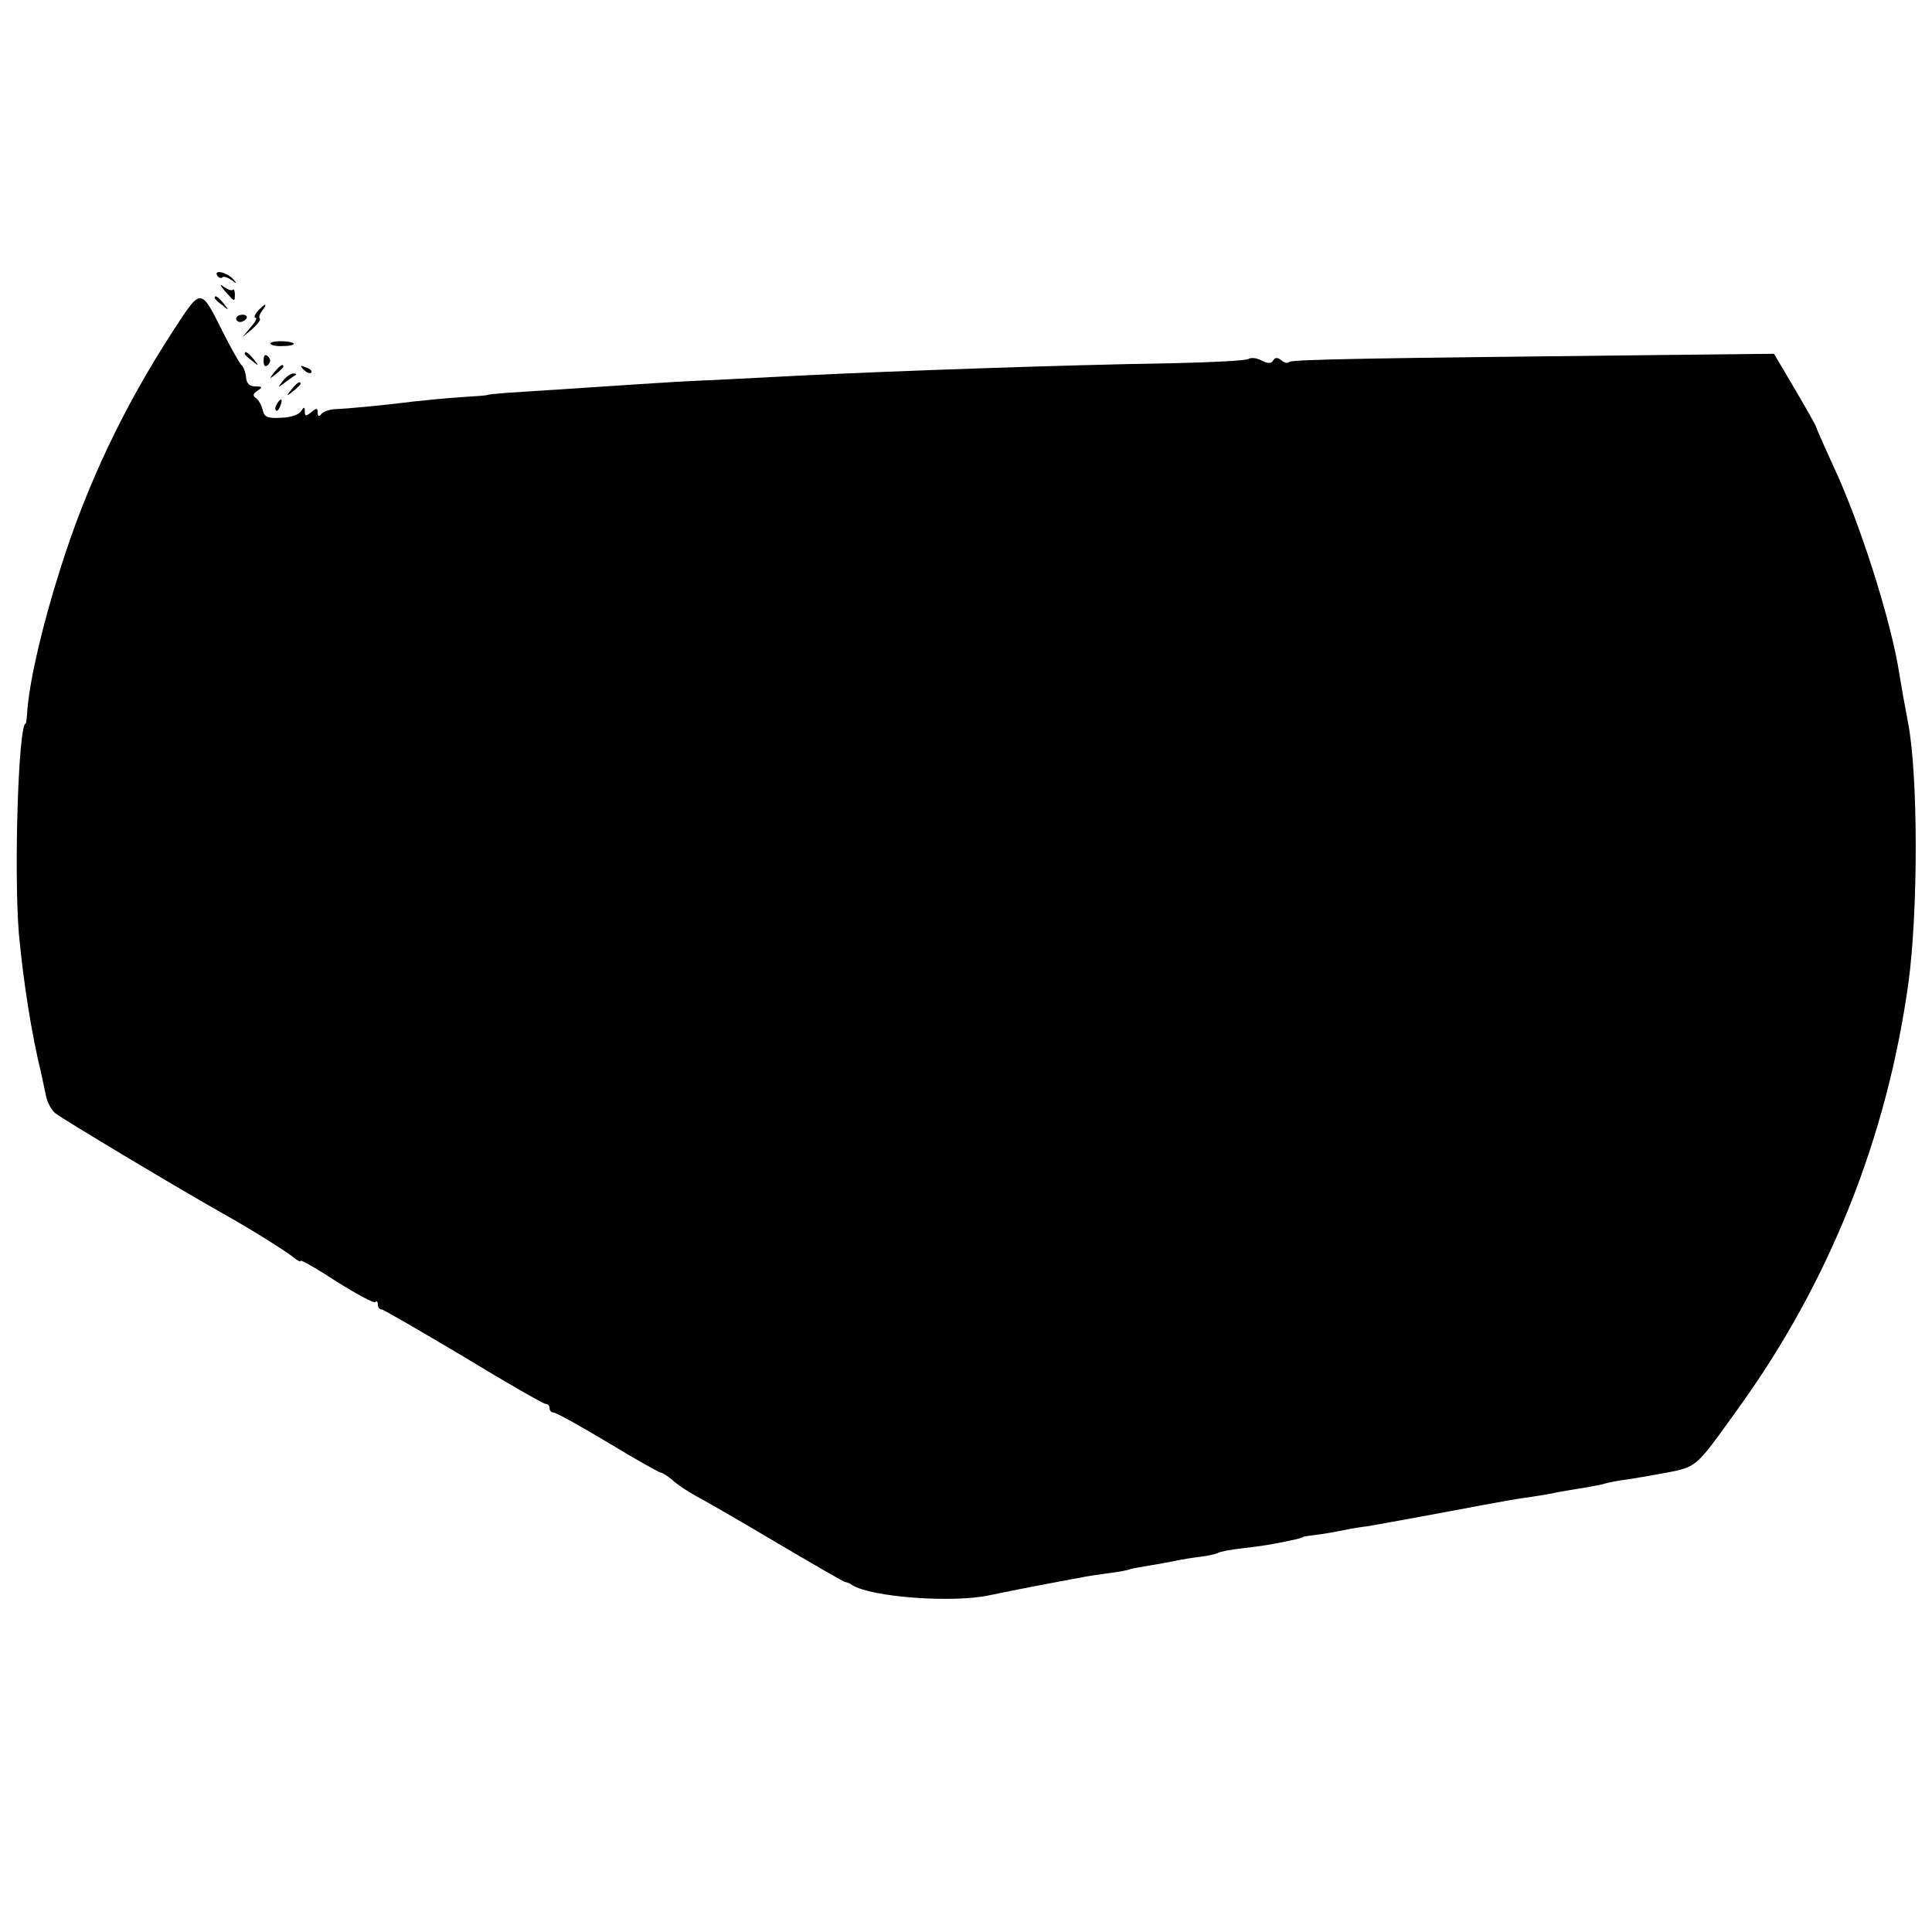 <?xml version="1.0" standalone="no"?>
<!DOCTYPE svg PUBLIC "-//W3C//DTD SVG 20010904//EN"
 "http://www.w3.org/TR/2001/REC-SVG-20010904/DTD/svg10.dtd">
<svg version="1.0" xmlns="http://www.w3.org/2000/svg"
 width="450pt" height="450pt" viewBox="0 0 450 450"
 preserveAspectRatio="xMidYMid meet">
<g transform="translate(0,450) scale(0.1,-0.1)"
fill="#000000" stroke="none">
<path d="M506 3858 c3 -5 9 -7 12 -4 3 3 12 0 21 -6 13 -10 14 -10 4 2 -15 16
-46 23 -37 8z"/>
<path d="M524 3822 c23 -26 23 -26 23 -7 0 8 -3 13 -5 10 -3 -3 -12 1 -21 7
-10 8 -9 4 3 -10z"/>
<path d="M401 3726 c-114 -176 -198 -354 -259 -546 -42 -132 -71 -255 -78
-330 -1 -19 -3 -35 -4 -35 -17 0 -28 -343 -16 -490 10 -108 29 -232 52 -325 3
-14 8 -37 11 -52 3 -15 12 -33 22 -41 14 -12 293 -179 391 -234 68 -38 145
-87 163 -101 9 -8 17 -12 17 -9 0 4 38 -18 84 -48 46 -29 87 -51 90 -48 3 4 6
1 6 -5 0 -7 4 -12 9 -12 4 0 90 -50 191 -110 100 -61 186 -110 191 -110 5 0 9
-4 9 -10 0 -5 4 -10 9 -10 6 0 62 -31 127 -70 64 -39 120 -70 123 -70 4 0 16
-8 27 -17 10 -10 36 -27 56 -38 21 -11 106 -60 190 -110 83 -49 154 -90 157
-90 3 0 11 -3 16 -7 44 -28 232 -42 318 -24 39 8 73 15 105 21 27 5 83 16 112
21 8 2 34 6 57 9 24 3 48 7 55 10 7 2 29 6 48 9 19 3 46 8 60 11 14 3 39 7 56
9 17 2 35 6 41 9 5 3 31 8 59 11 43 5 65 8 124 21 8 2 15 4 15 5 0 1 14 3 30
5 17 2 46 7 65 11 19 4 44 8 55 9 11 2 85 15 165 30 181 34 178 33 220 39 19
3 45 7 56 10 12 2 39 7 60 10 22 4 46 8 54 11 8 2 31 7 50 9 19 3 49 8 65 11
102 19 88 8 194 155 211 292 346 629 396 990 23 167 23 487 -1 608 -7 37 -14
75 -20 112 -19 124 -92 353 -154 485 -22 48 -40 89 -40 91 0 2 -22 41 -49 87
l-49 83 -274 -3 c-657 -7 -849 -10 -855 -16 -3 -4 -12 -2 -19 4 -8 7 -14 7
-19 -1 -4 -7 -12 -7 -26 0 -11 6 -24 8 -31 4 -6 -4 -85 -8 -177 -10 -253 -4
-651 -18 -871 -29 -52 -3 -140 -7 -195 -10 -55 -2 -136 -7 -180 -10 -133 -9
-257 -17 -305 -20 -25 -2 -45 -4 -45 -5 0 -1 -27 -3 -60 -5 -33 -2 -82 -7
-110 -10 -71 -9 -156 -17 -185 -18 -14 -1 -28 -6 -32 -12 -5 -6 -8 -5 -8 4 0
11 -3 11 -15 1 -12 -10 -15 -10 -15 1 0 12 -2 12 -9 1 -5 -8 -26 -15 -47 -15
-31 -2 -39 2 -42 18 -3 11 -9 23 -16 28 -8 5 -7 10 4 17 12 8 12 10 -5 10 -14
0 -21 7 -22 22 -1 11 -6 24 -10 27 -4 3 -24 38 -43 76 -54 107 -50 107 -119 1z"/>
<path d="M500 3806 c0 -2 8 -10 18 -17 15 -13 16 -12 3 4 -13 16 -21 21 -21
13z"/>
<path d="M600 3775 c-7 -8 -9 -15 -5 -15 5 0 0 -10 -11 -22 l-19 -23 23 19
c12 11 20 21 17 24 -3 3 0 11 6 19 6 7 9 13 6 13 -2 0 -10 -7 -17 -15z"/>
<path d="M550 3758 c0 -4 4 -8 9 -8 6 0 12 4 15 8 3 5 -1 9 -9 9 -8 0 -15 -4
-15 -9z"/>
<path d="M630 3700 c0 -4 13 -7 29 -6 16 0 27 3 25 6 -8 7 -54 7 -54 0z"/>
<path d="M570 3676 c0 -2 8 -10 18 -17 15 -13 16 -12 3 4 -13 16 -21 21 -21
13z"/>
<path d="M614 3660 c0 -13 4 -16 10 -10 7 7 7 13 0 20 -6 6 -10 3 -10 -10z"/>
<path d="M639 3633 c-13 -16 -12 -17 4 -4 9 7 17 15 17 17 0 8 -8 3 -21 -13z"/>
<path d="M707 3639 c7 -7 15 -10 18 -7 3 3 -2 9 -12 12 -14 6 -15 5 -6 -5z"/>
<path d="M659 3613 c-13 -17 -13 -17 6 -3 11 8 22 16 24 17 2 2 0 3 -6 3 -6 0
-17 -8 -24 -17z"/>
<path d="M679 3593 c-13 -16 -12 -17 4 -4 9 7 17 15 17 17 0 8 -8 3 -21 -13z"/>
<path d="M645 3559 c-4 -6 -5 -12 -2 -15 2 -3 7 2 10 11 7 17 1 20 -8 4z"/>
</g>
</svg>
